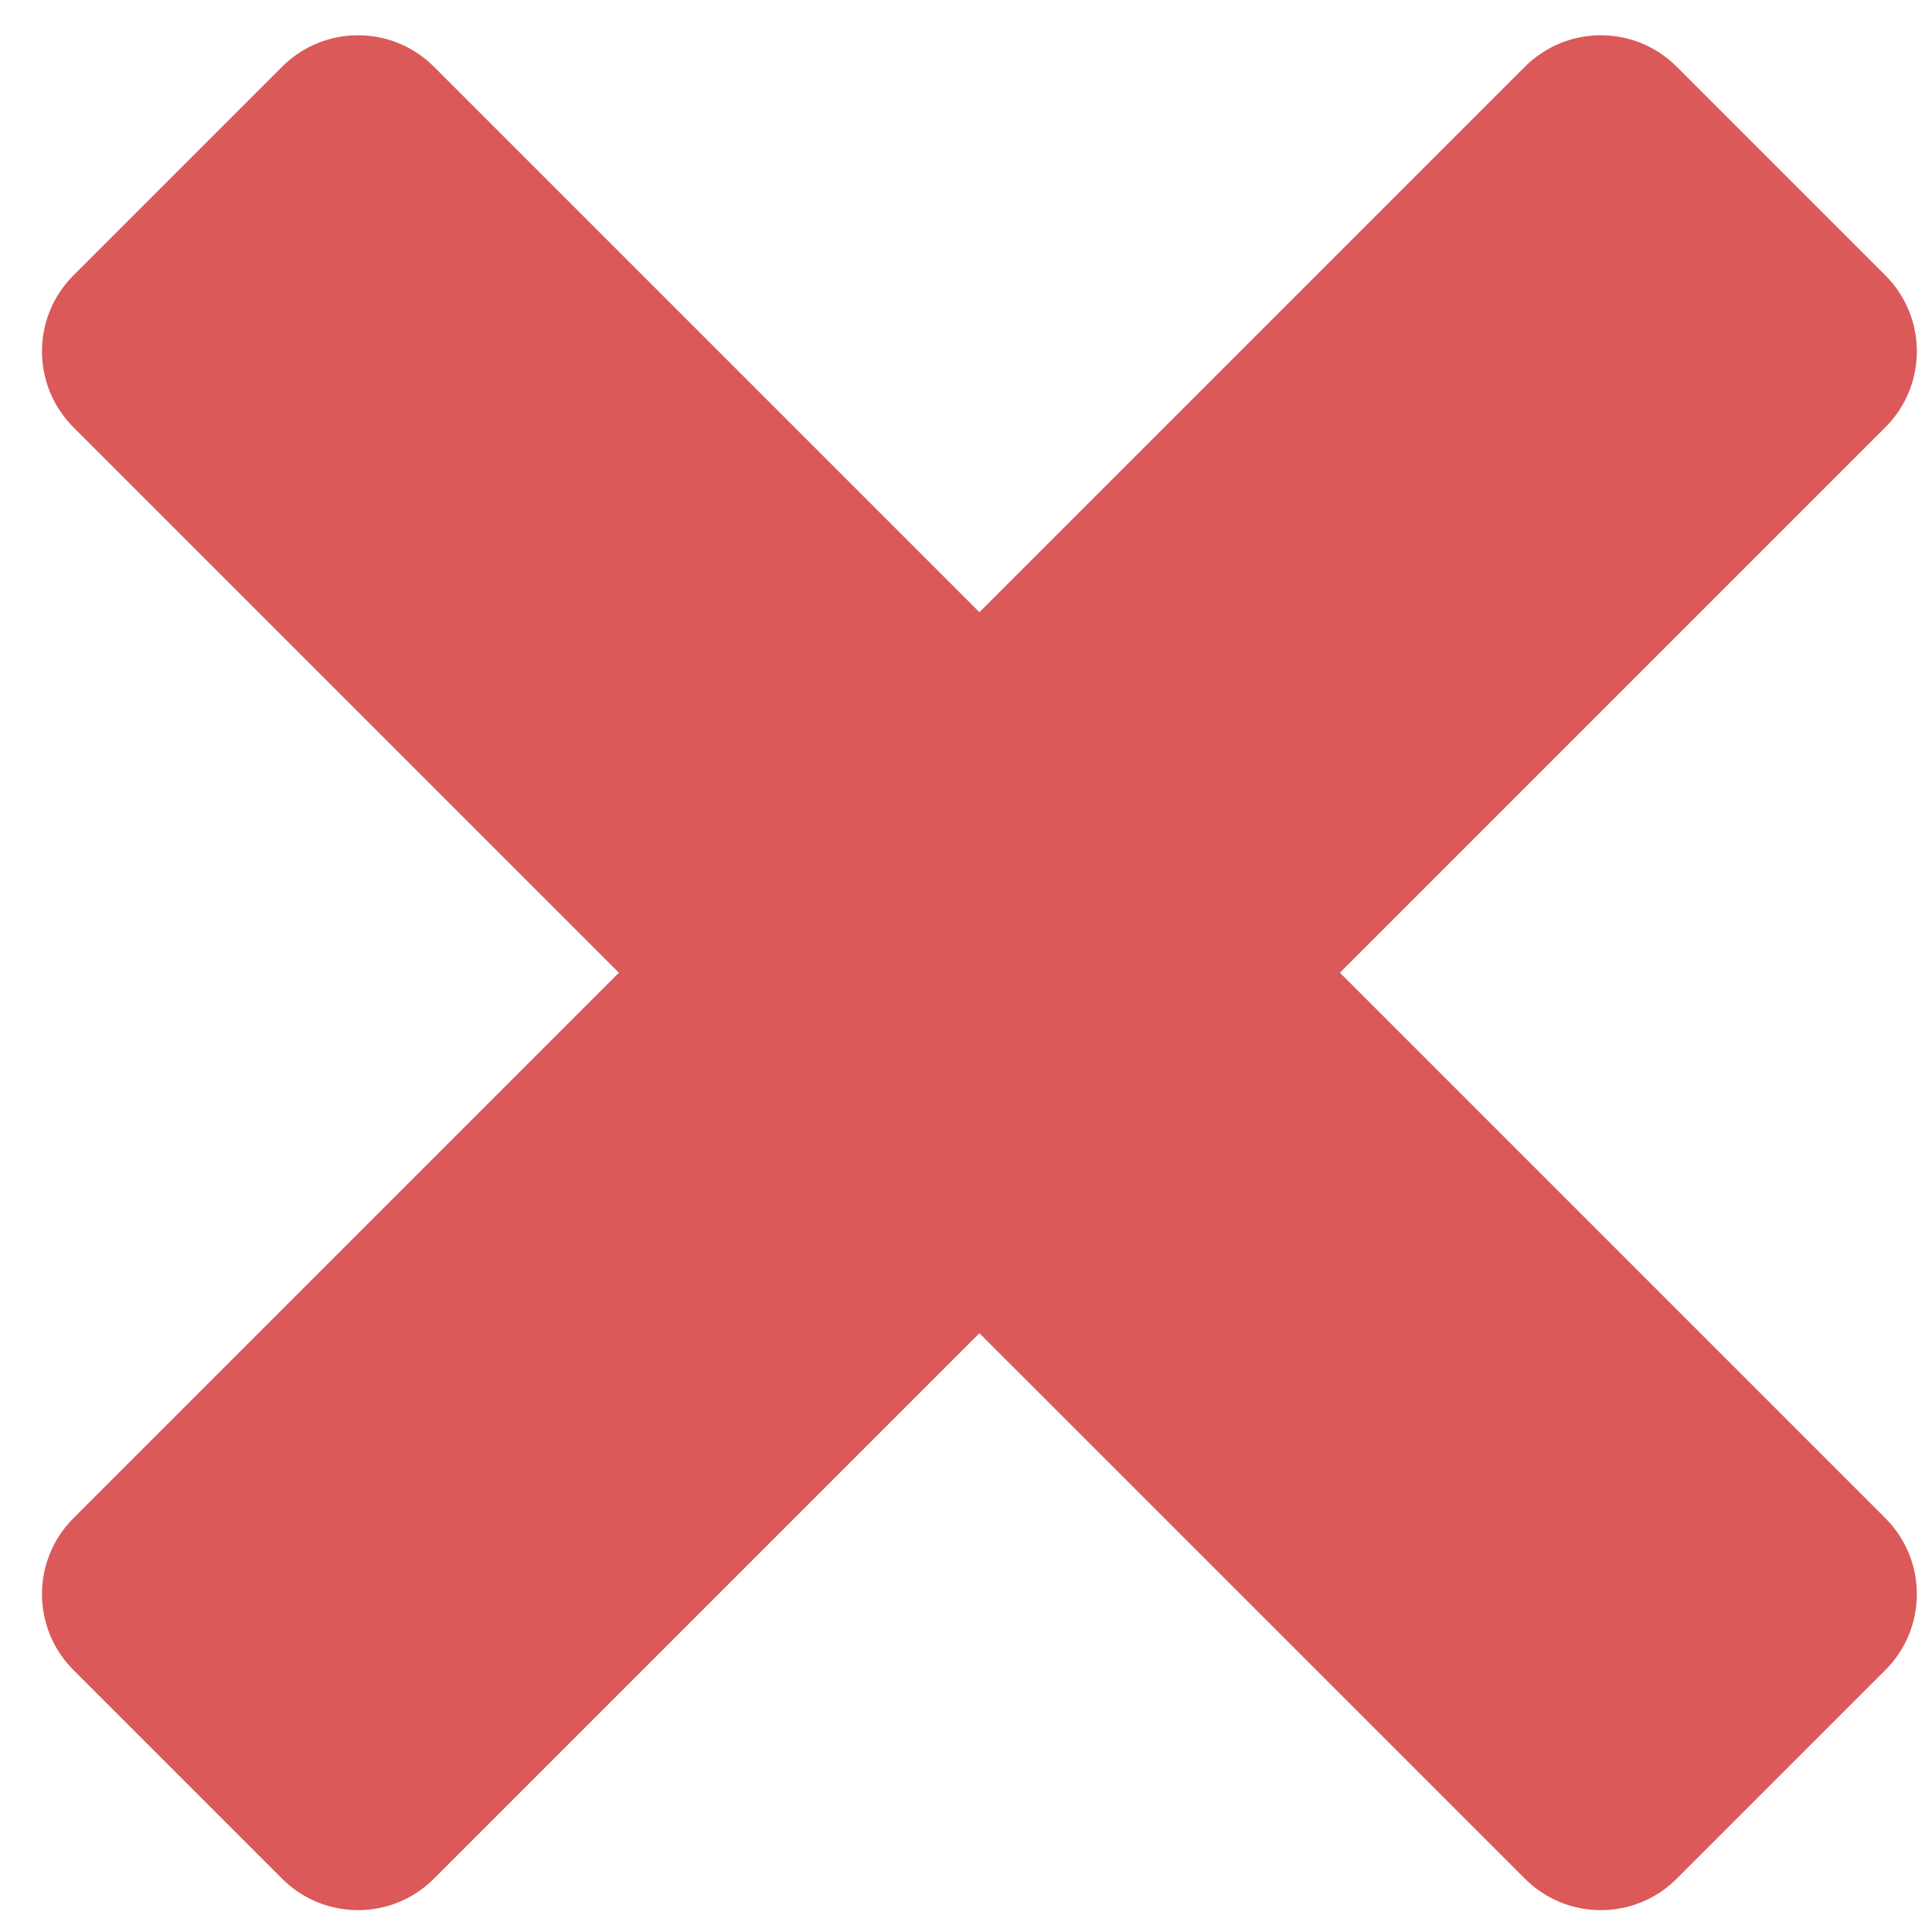 <svg width="36" height="36" viewBox="0 0 36 36" fill="none" xmlns="http://www.w3.org/2000/svg">
<path d="M1.368 7.961C0.587 7.18 0.587 5.913 1.368 5.132L5.257 1.243C6.038 0.462 7.304 0.462 8.085 1.243L35.132 28.29C35.913 29.071 35.913 30.337 35.132 31.118L31.243 35.007C30.462 35.788 29.196 35.788 28.415 35.007L1.368 7.961Z" fill="#DB5959"/>
<path d="M8.085 35.007C7.304 35.788 6.038 35.788 5.257 35.007L1.368 31.118C0.587 30.337 0.587 29.071 1.368 28.29L28.415 1.243C29.196 0.462 30.462 0.462 31.243 1.243L35.132 5.132C35.913 5.913 35.913 7.18 35.132 7.961L8.085 35.007Z" fill="#DB5959"/>
</svg>
